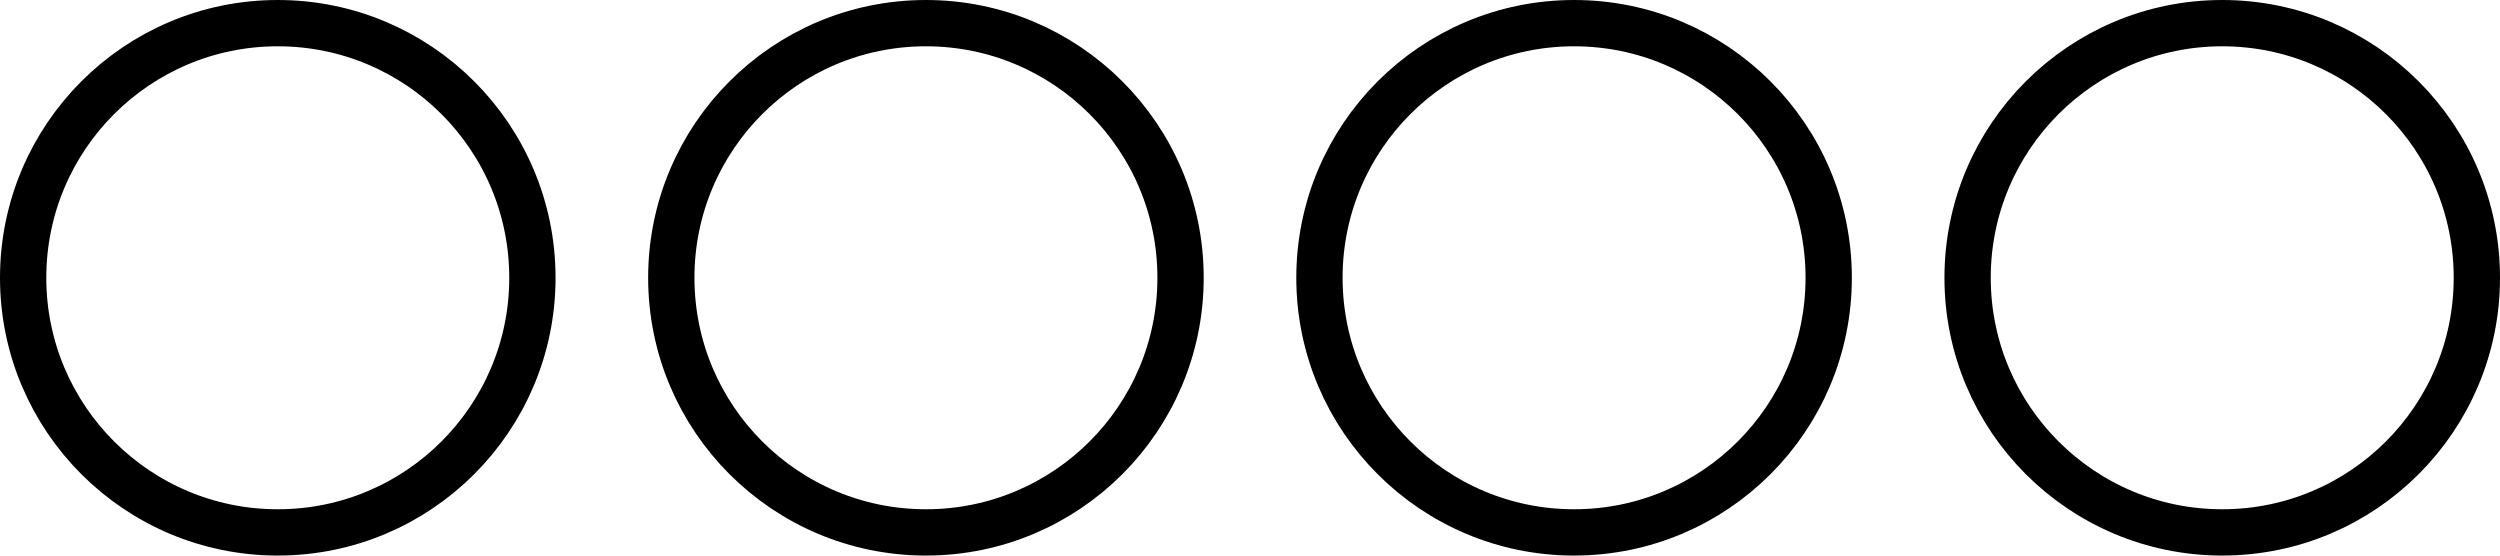 <?xml version="1.0" encoding="UTF-8"?> <svg xmlns="http://www.w3.org/2000/svg" width="54" height="12" viewBox="0 0 54 12" fill="none"><circle cx="6" cy="6" r="5.5" stroke="black"></circle><circle cx="20" cy="6" r="5.5" stroke="black"></circle><circle cx="34" cy="6" r="5.5" stroke="black"></circle><circle cx="48" cy="6" r="5.5" stroke="black"></circle></svg> 